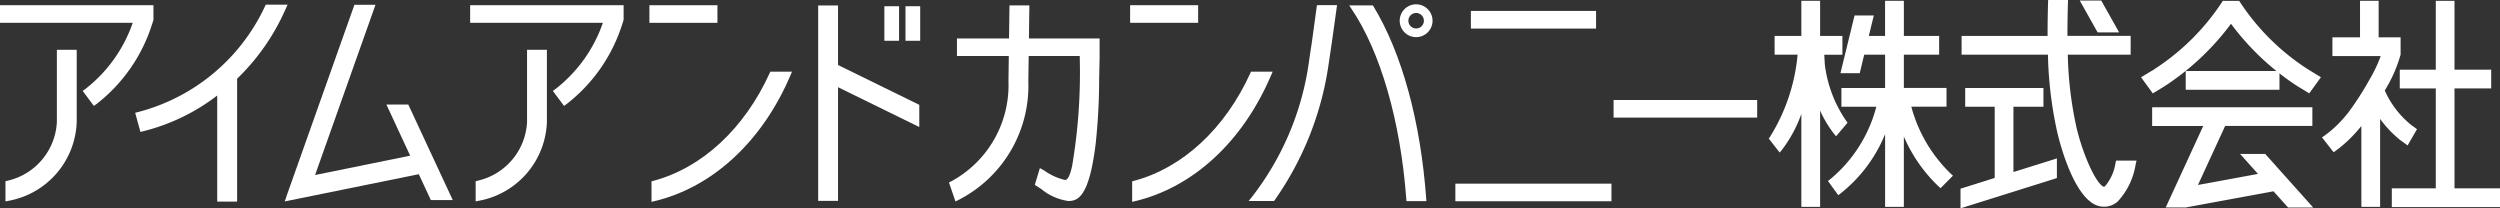 <svg xmlns="http://www.w3.org/2000/svg" xmlns:xlink="http://www.w3.org/1999/xlink" width="200" height="16.661" viewBox="0 0 200 16.661"><rect x="0" y="0" width="200" height="16.661" fill="#333333" stroke="none"/><defs><style>.a{fill:#fff;}.b{clip-path:url(#a);}</style><clipPath id="a"><rect class="a" width="200" height="16.661"/></clipPath></defs><g transform="translate(0 0)"><g class="b" transform="translate(0 0)"><path class="a" d="M67.958.621H55.836V2.029H66.454a11.416,11.416,0,0,1-3.729,5.247l-.273.2.895,1.2.271-.2a13.027,13.027,0,0,0,4.328-6.162s.142-.437.142-.44l.026-.068,0-1.19Z" transform="translate(-18.224 -0.203)"/><path class="a" d="M62.032,5.918H60.6V11.7a5.073,5.073,0,0,1-3.855,4.665l-.257.063v1.616l.4-.079a6.645,6.645,0,0,0,5.3-6.265V5.918Z" transform="translate(-18.436 -1.932)"/><path class="a" d="M108.559.742h-1.02V3.505h1.176V.742Z" transform="translate(-35.099 -0.243)"/><path class="a" d="M106.049.742h-1.019V3.505h1.176V.742Z" transform="translate(-34.281 -0.243)"/><path class="a" d="M167.547.512a1.313,1.313,0,1,0,1.313,1.313A1.314,1.314,0,0,0,167.547.512m0,1.934a.62.62,0,1,1,.621-.621.622.622,0,0,1-.621.621" transform="translate(-54.257 -0.167)"/><path class="a" d="M82.411.621H77.125V2.029h5.442V.621Z" transform="translate(-25.172 -0.203)"/><path class="a" d="M185.175,21.813H172.843V23.22H185.33V21.813Z" transform="translate(-56.414 -7.12)"/><path class="a" d="M184.55,1.3h-9.865V2.713H184.7V1.3Z" transform="translate(-57.015 -0.426)"/><path class="a" d="M202.962,11.875H191.633v1.408H203.12V11.875Z" transform="translate(-62.546 -3.876)"/><path class="a" d="M12.122.621H0V2.029H10.618A11.431,11.431,0,0,1,6.888,7.276l-.273.2.895,1.2.273-.2a13.034,13.034,0,0,0,4.327-6.162s.142-.437.142-.44l.024-.068,0-1.19Z" transform="translate(0 -0.203)"/><path class="a" d="M6.2,5.918H4.761V11.7A5.073,5.073,0,0,1,.906,16.367l-.257.063v1.616l.4-.079a6.645,6.645,0,0,0,5.3-6.265V5.918Z" transform="translate(-0.212 -1.932)"/><path class="a" d="M28,.559H26.5l-.092.192A15.492,15.492,0,0,1,16.39,9.119l-.337.087.42,1.531.321-.079a16.091,16.091,0,0,0,5.823-2.834V16.31h1.592V6.479a17.482,17.482,0,0,0,3.821-5.444l.216-.476Z" transform="translate(-5.239 -0.183)"/><path class="a" d="M40.852.57H39.389L33.984,15.8c.007,0-.079.24-.079.24l-.092.261L44.54,14.121l.964,2.071h1.753L43.7,8.551H41.949s1.75,3.76,1.9,4.089c-.358.073-7.115,1.445-7.607,1.547C36.423,13.685,41.075.57,41.075.57Z" transform="translate(-11.036 -0.186)"/><path class="a" d="M88.379,8.508H86.884l-.043.09c-2.028,4.471-5.437,7.625-9.35,8.655l-.116.031v1.64l.192-.044c4.7-1.105,8.7-4.808,10.957-10.155l.09-.216Z" transform="translate(-25.254 -2.777)"/><path class="a" d="M139.5.621h-5.287V2.029h5.443V.621Z" transform="translate(-43.804 -0.203)"/><path class="a" d="M145.461,8.508h-1.493l-.042.09c-2.029,4.471-5.438,7.625-9.353,8.655l-.116.031v1.64l.193-.044c4.7-1.105,8.7-4.808,10.954-10.155l.095-.216Z" transform="translate(-43.885 -2.777)"/><path class="a" d="M98.6.649H97.168v15.63h1.589V7.188l6.5,3.187V8.6s-6.334-3.1-6.5-3.187V.649Z" transform="translate(-31.714 -0.212)"/><path class="a" d="M118.973.645h-1.431s-.032,2.368-.034,2.642H113.34V4.692h4.147c0,.271-.026,2.018-.026,2.018a8.737,8.737,0,0,1-4.639,8.041l-.12.061.52,1.516.16-.079a10.246,10.246,0,0,0,5.668-9.53s.022-1.542.029-2.026h4.087c0,.11,0,.229,0,.229a44.441,44.441,0,0,1-.617,8.593c-.245,1.09-.469,1.09-.585,1.09a4.751,4.751,0,0,1-1.636-.748l-.353-.2L119.568,15l.521.337a4.376,4.376,0,0,0,2.158.955c.784,0,1.666-.352,2.186-4.542a48.832,48.832,0,0,0,.284-5.326l.036-1.586V3.287H119.1c0-.282.034-2.642.034-2.642Z" transform="translate(-36.784 -0.211)"/><path class="a" d="M153.888.617h-.135s-.395,2.884-.395,2.886-.145.95-.145.95l-.088.611A22.658,22.658,0,0,1,148.5,16.023l-.213.258h2.035l.046-.063A25.035,25.035,0,0,0,154.693,5.3l.092-.624c.086-.569.124-.8.124-.926l.01.053.053-.395.389-2.794h-1.474Z" transform="translate(-48.398 -0.202)"/><path class="a" d="M162.049.645H160.24L160.4.89c2.337,3.445,3.945,9.01,4.406,15.267l.011.145h1.592l-.009-.166c-.447-6.2-1.946-11.67-4.221-15.414l-.046-.076Z" transform="translate(-52.3 -0.211)"/><path class="a" d="M239.31,10.453h-6.1v1.5h2.36v5.694l-2.735.858v1.571l7.711-2.42V16.084l-3.477,1.09V11.95h2.4v-1.5Z" transform="translate(-75.994 -3.412)"/><path class="a" d="M266.923,8.434h-7.341v1.5h7.5v-1.5Z" transform="translate(-84.724 -2.753)"/><path class="a" d="M288.917.1h-1.342V5.609h-2.882v1.5h2.882V15.1h-3.518v1.5h8.656V15.1h-3.641V7.106h2.936v-1.5h-2.936V.1Z" transform="translate(-92.712 -0.033)"/><path class="a" d="M214.012.1h-1.342V2.91h-2.139v1.5h1.84a14.959,14.959,0,0,1-2.234,6.609l-.075.1.874,1.118.125-.142a10.46,10.46,0,0,0,1.609-2.95v7.436h1.5v-7.7a8.968,8.968,0,0,0,1.159,1.913l.117.142.922-1.087-.077-.1a10.1,10.1,0,0,1-1.717-4.354l-.026-.193s-.034-.62-.044-.789h1.45V2.91h-1.783V.1Z" transform="translate(-68.562 -0.034)"/><path class="a" d="M223.006.1h-1.345V2.91h-1.3c.07-.3.4-1.64.4-1.64h-1.541L218.09,5.891h1.545s.306-1.282.358-1.481h1.669V7.075h-3.493v1.5h2.791a11.156,11.156,0,0,1-3.745,5.844l-.126.09.826,1.139.127-.092a11.624,11.624,0,0,0,3.621-4.794v5.821h1.5V10.959a12.181,12.181,0,0,0,2.822,4.029l.115.1.993-1-.123-.108a11.627,11.627,0,0,1-3.21-5.41h2.817v-1.5h-3.413V4.41h2.822V2.91h-2.822V.1Z" transform="translate(-70.855 -0.034)"/><path class="a" d="M241.318,0h-1.429l-.008.242c-.024.874-.037,1.666-.037,2.4v.232h-6.879v1.5h6.907a31.637,31.637,0,0,0,.735,6.158c.2.876,1.321,5.273,3.227,5.918a1.64,1.64,0,0,0,1.627-.337,5.661,5.661,0,0,0,1.427-2.958l.073-.308h-1.637l-.046.187a3.714,3.714,0,0,1-.828,1.852.269.269,0,0,1-.1.06c-.608-.2-1.673-2.526-2.2-4.775a29.72,29.72,0,0,1-.689-5.8h5.028v-1.5h-5.057c0-.077,0-.15,0-.226,0-.732.016-1.518.038-2.395L241.481,0Z" transform="translate(-76.037 0)"/><path class="a" d="M248.62.066h-1.627l1.434,2.55h1.721L248.713.066Z" transform="translate(-80.615 -0.022)"/><path class="a" d="M268.256,12.738H255.594v1.5h4.085l-3,6.517H258.2l.016.011s.031-.008.047-.011h.076l.024-.018,6.939-1.276c.105.119,1.166,1.3,1.166,1.3h2.009l-3.836-4.286h-2.009s1.151,1.284,1.427,1.594c-.464.087-4.3.792-4.8.886.22-.481,2.1-4.557,2.174-4.72h6.978v-1.5Z" transform="translate(-83.422 -4.158)"/><path class="a" d="M260.909.094h-.087l-.2.305a18.427,18.427,0,0,1-5.332,5.2.12.12,0,0,1,.025.005c-.12.05-.345.189-.808.471l-.229.139.941,1.289.934-.571a20.488,20.488,0,0,0,5.32-5,20.514,20.514,0,0,0,5.314,4.992l.82.5.124.076.938-1.289-1.016-.621A18.376,18.376,0,0,1,262.327.4l-.2-.3-.131,0h-1.091Z" transform="translate(-82.994 -0.031)"/><path class="a" d="M280.151.1h-1.342V3.02H276.6v1.5h3.862a10.746,10.746,0,0,1-.868,1.834,24.07,24.07,0,0,1-1.666,2.608,10.1,10.1,0,0,1-1.179,1.292,8.014,8.014,0,0,1-.847.676l-.134.095.929,1.19.124-.09a9.759,9.759,0,0,0,.944-.771,11.7,11.7,0,0,0,1.151-1.239v6.468h1.5V9.548a9,9,0,0,0,1.6,1.687l.6.432.751-1.3s-.406-.294-.418-.3a7.372,7.372,0,0,1-2.159-2.791l.1-.174a11.114,11.114,0,0,0,1.165-2.7l0-.021V3.02h-1.757V.1Z" transform="translate(-90.007 -0.034)"/></g></g></svg>